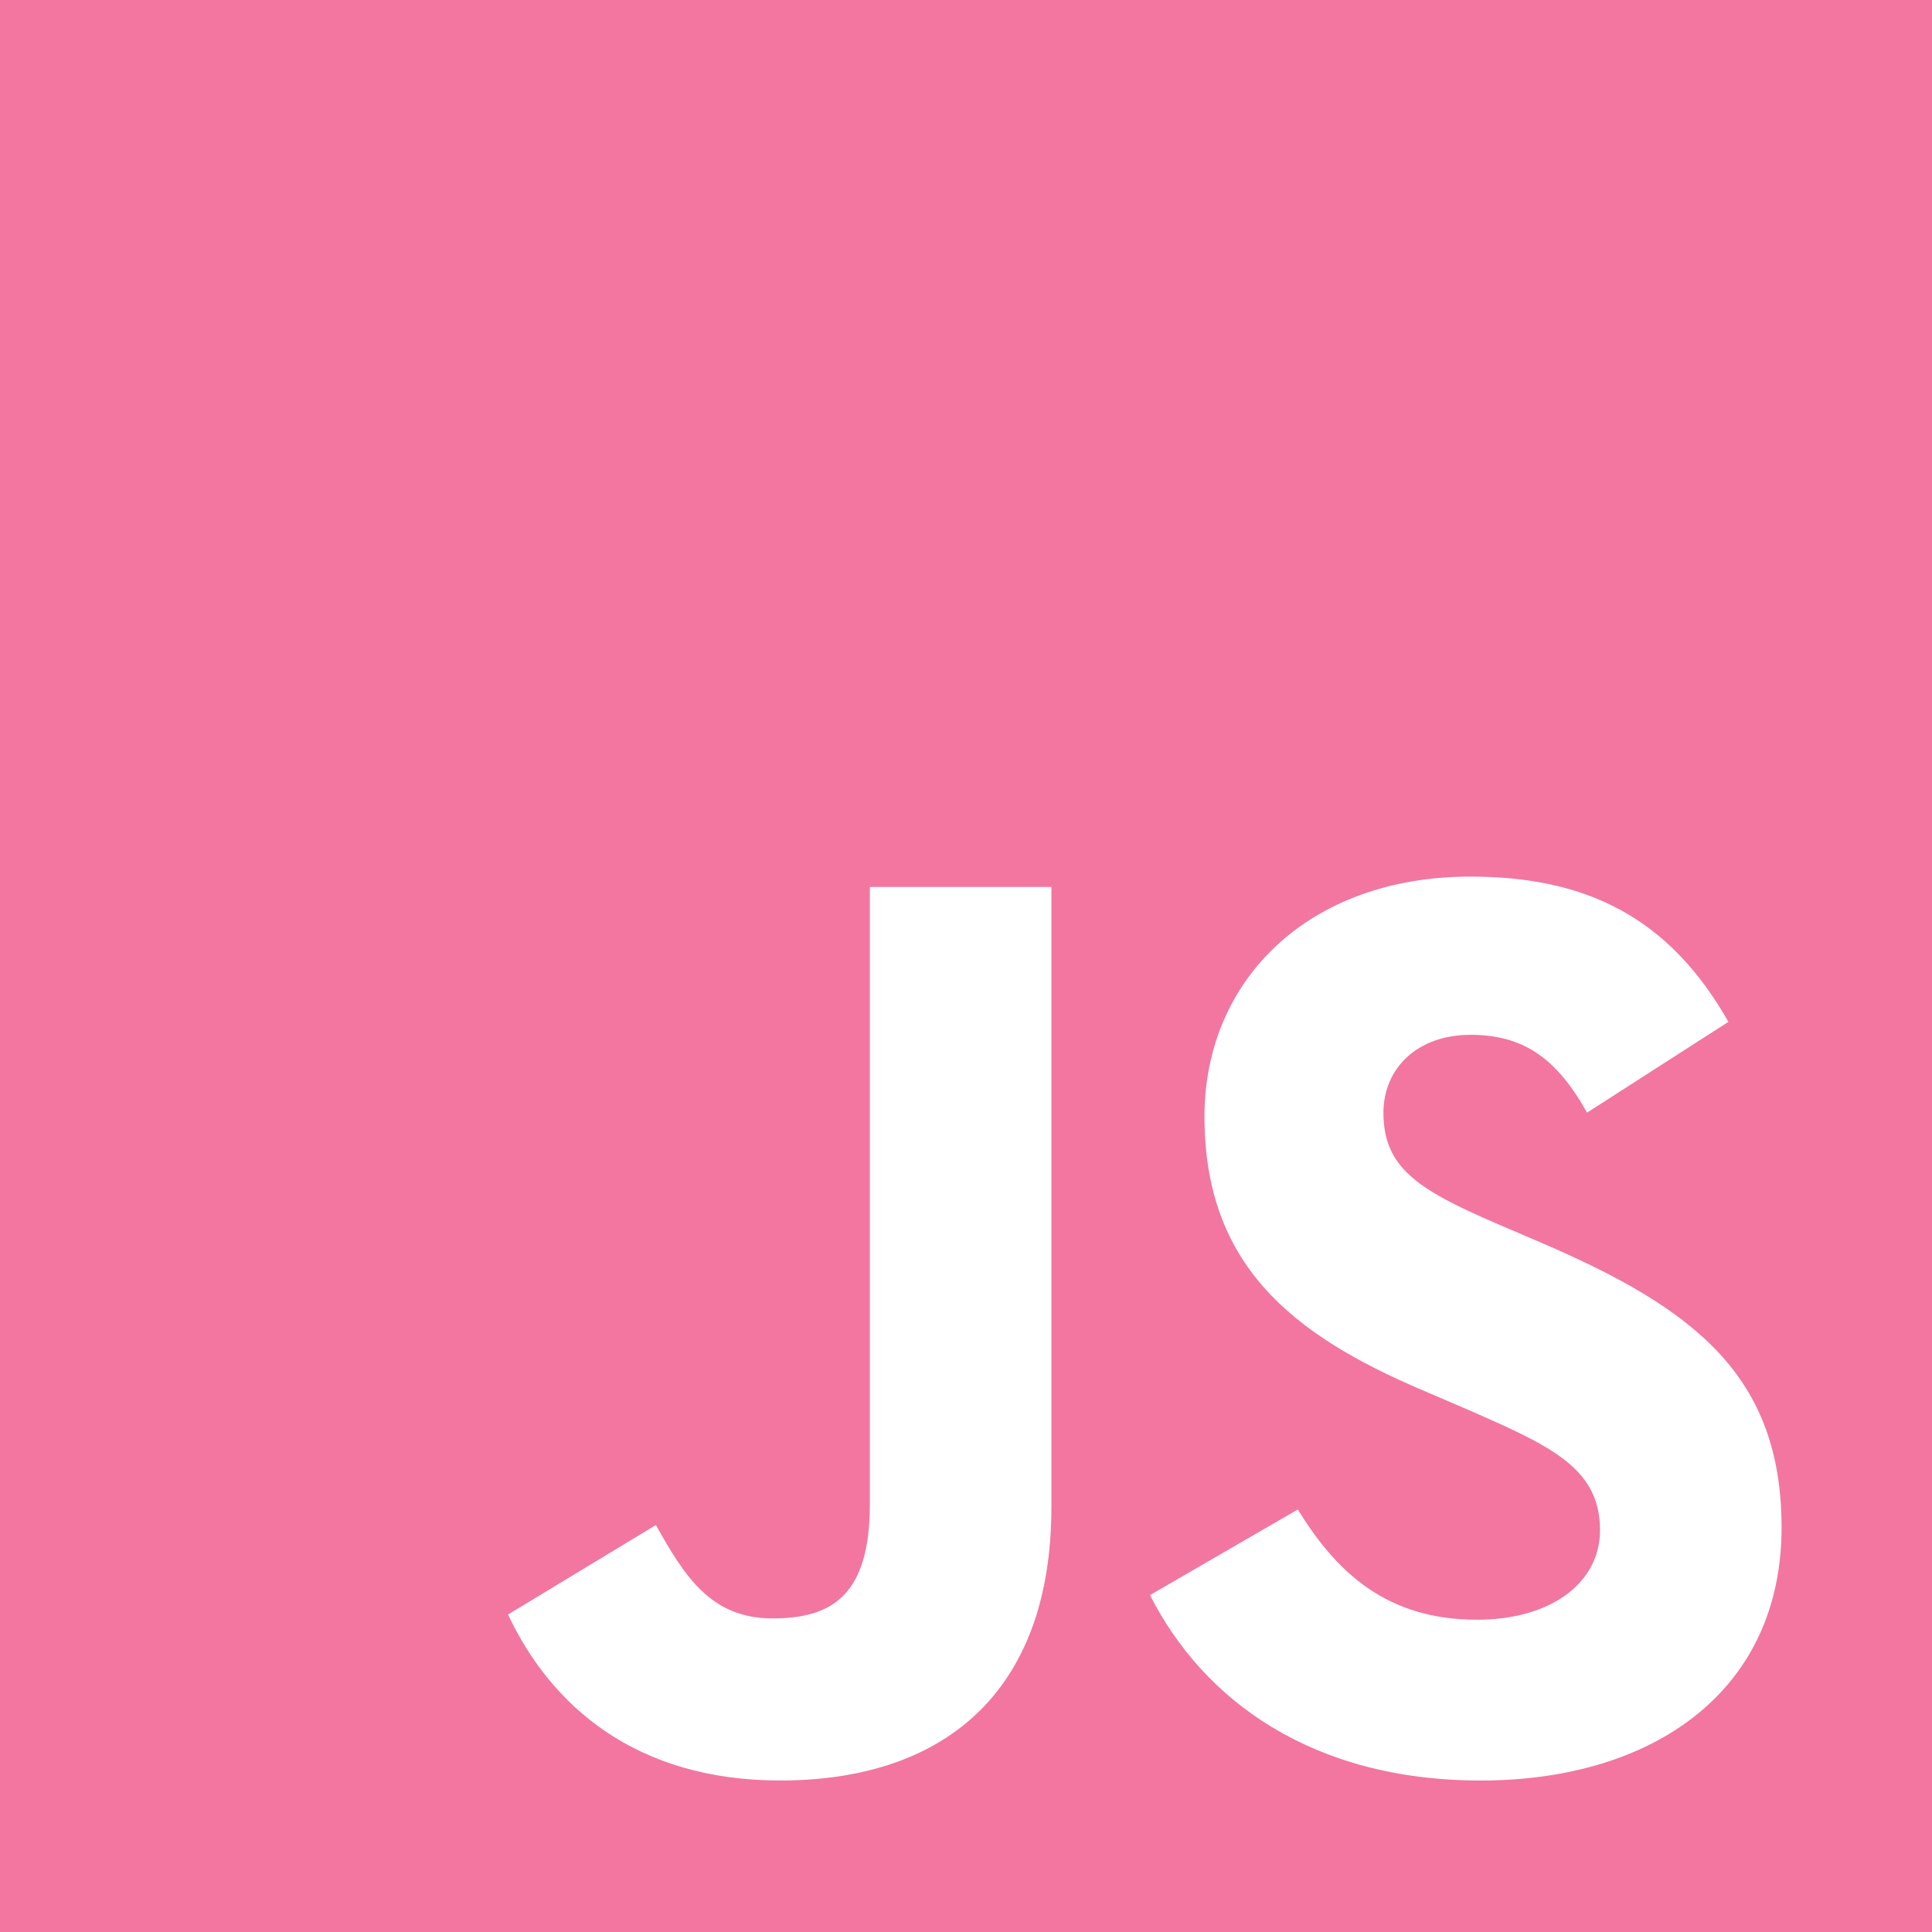 <svg width="168" height="168" viewBox="0 0 168 168" fill="none" xmlns="http://www.w3.org/2000/svg">
<rect x="0" y="0" width="168" height="168" fill="#333333" stroke="none"/>
<g clip-path="url(#clip0_432_1923)">
<path d="M0 0H168V168H0V0Z" fill="#F276A0"/>
<path d="M44.175 140.393L57.03 132.612C59.511 137.01 61.767 140.731 67.179 140.731C72.367 140.731 75.638 138.702 75.638 130.808V77.128H91.426V131.031C91.426 147.383 81.841 154.826 67.856 154.826C55.226 154.826 47.895 148.286 44.174 140.391M100.001 138.701L112.856 131.258C116.24 136.785 120.638 140.844 128.419 140.844C134.961 140.844 139.132 137.574 139.132 133.062C139.132 127.65 134.847 125.732 127.629 122.576L123.683 120.882C112.293 116.035 104.737 109.945 104.737 97.089C104.737 85.248 113.759 76.225 127.856 76.225C137.892 76.225 145.11 79.722 150.297 88.856L138.004 96.751C135.297 91.902 132.366 89.985 127.855 89.985C123.231 89.985 120.299 92.917 120.299 96.751C120.299 101.487 123.231 103.405 129.997 106.337L133.944 108.029C147.364 113.781 154.919 119.644 154.919 132.837C154.919 147.048 143.755 154.828 128.757 154.828C114.097 154.828 104.624 147.837 100 138.702" fill="white"/>
</g>
<defs>
<clipPath id="clip0_432_1923">
<rect width="168" height="168" fill="white"/>
</clipPath>
</defs>
</svg>
